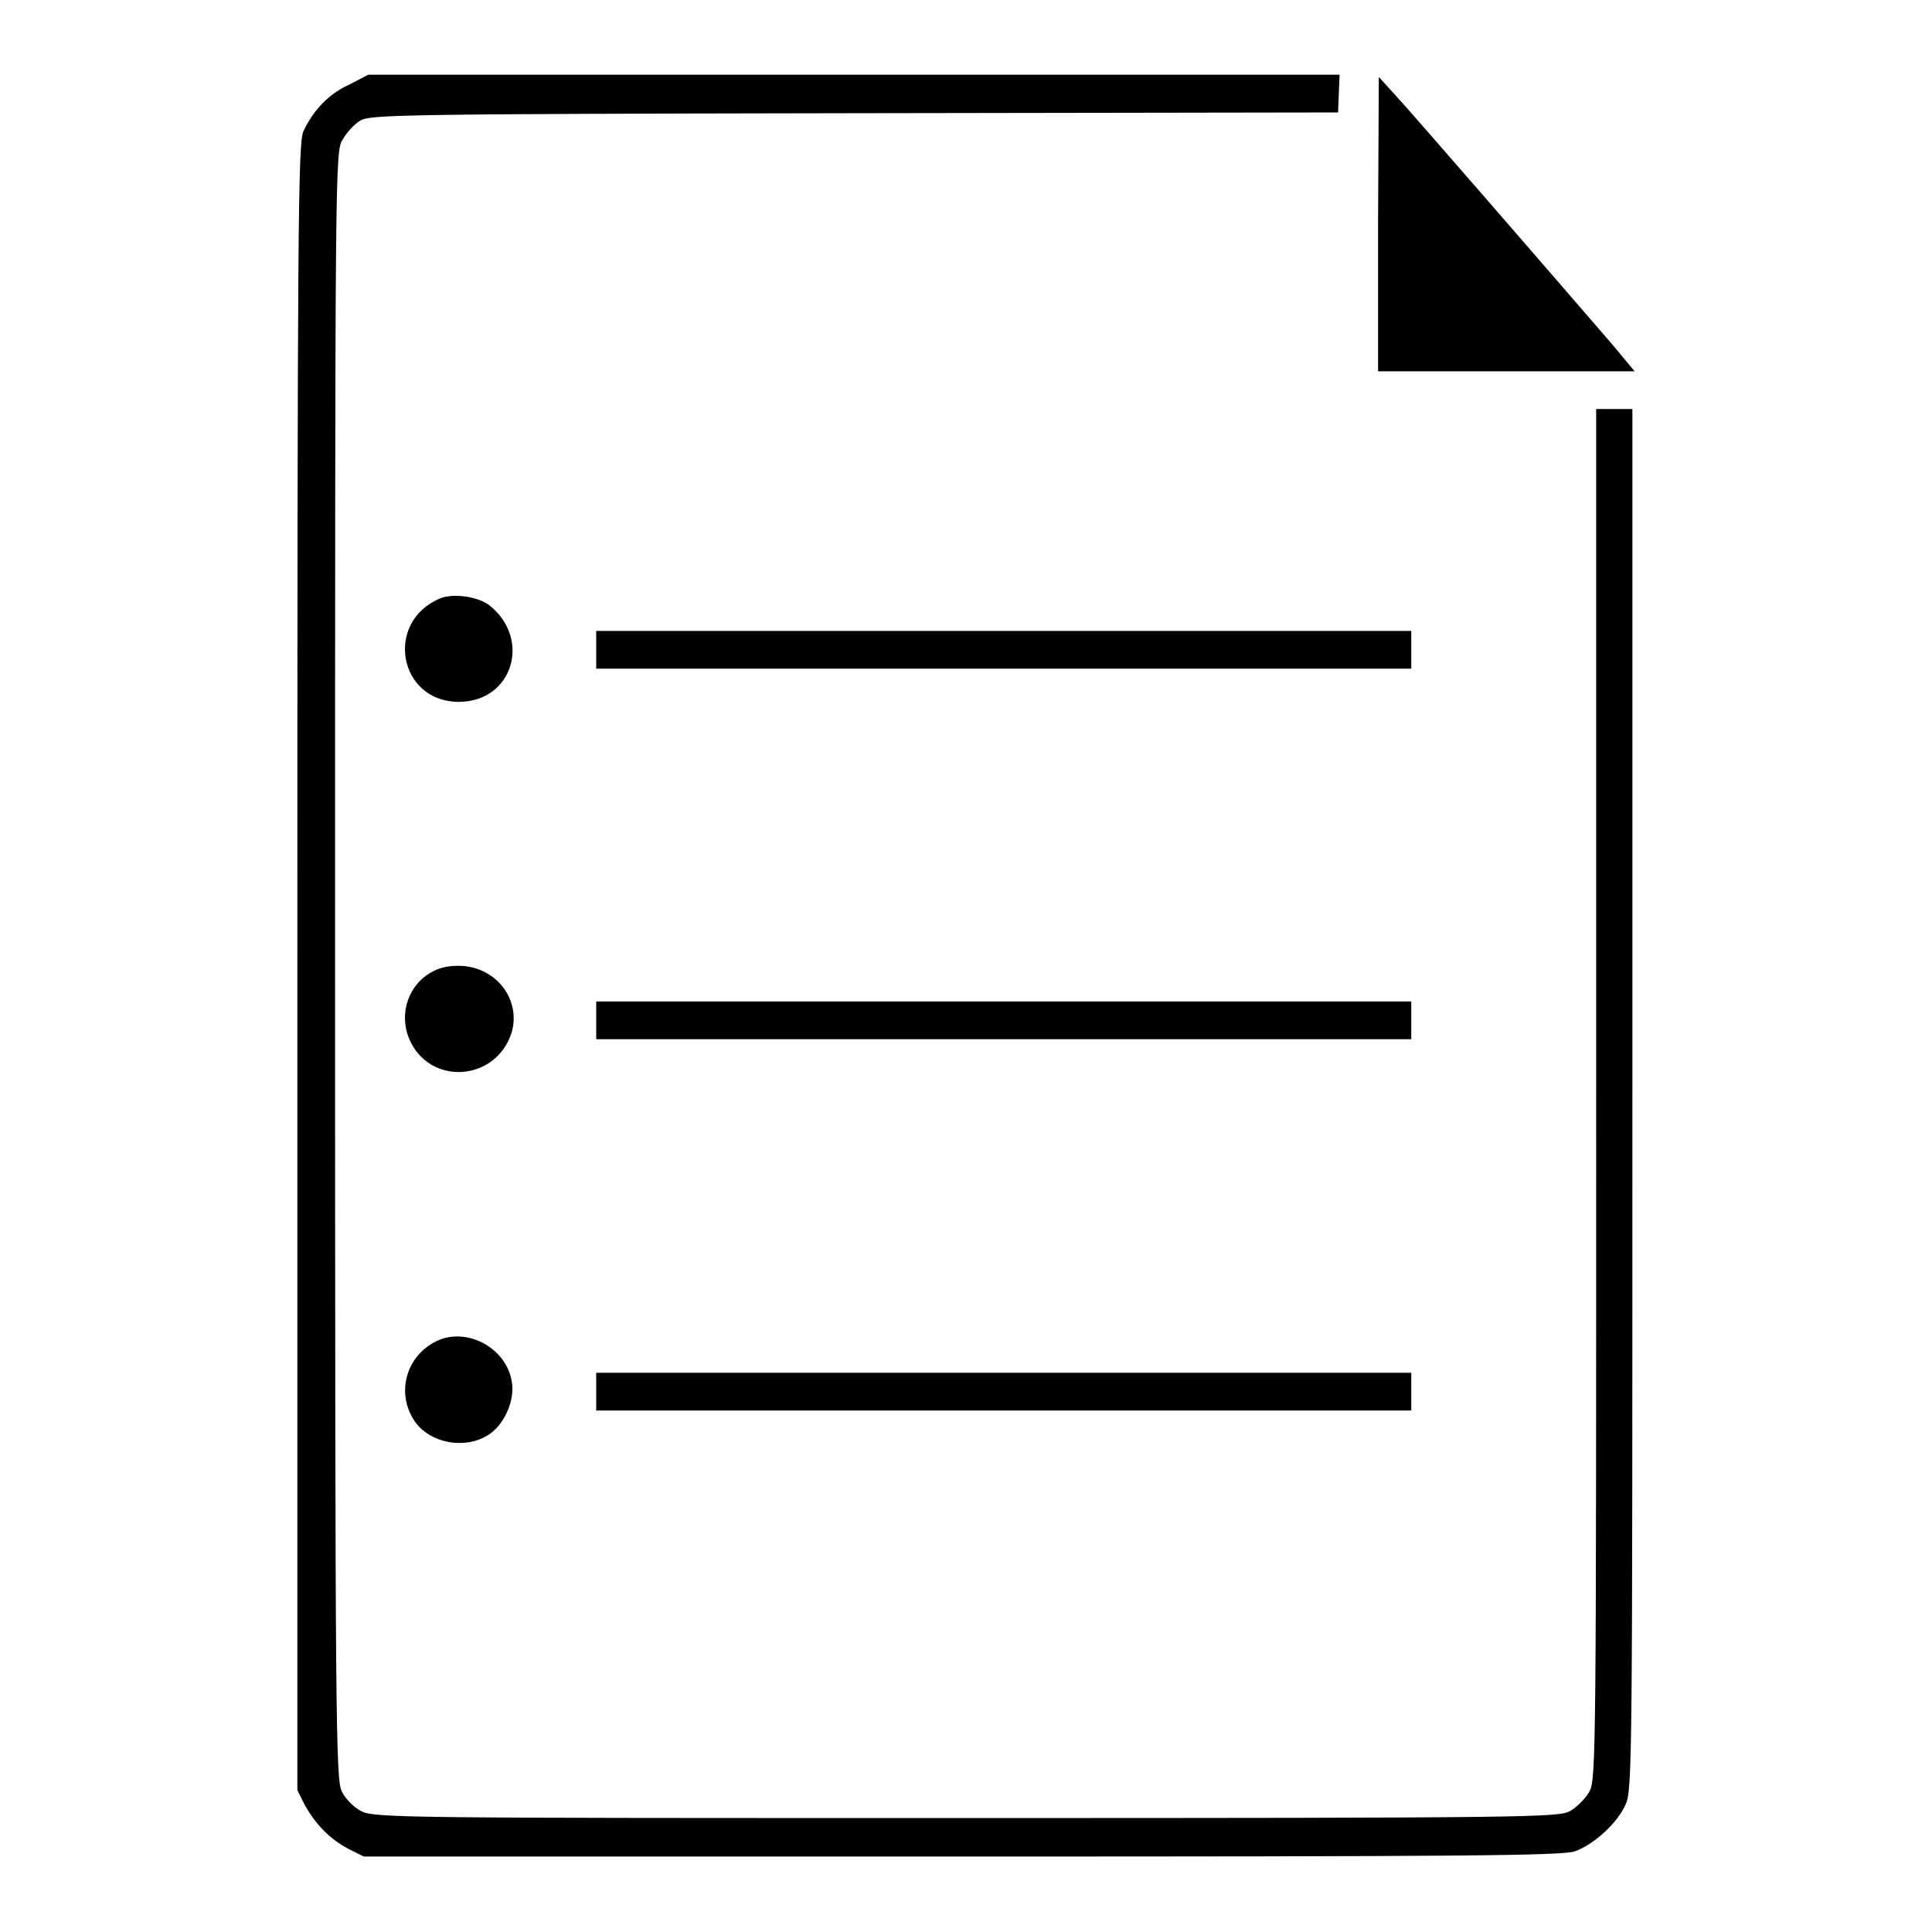<?xml version="1.0" encoding="utf-8"?>
<!-- Svg Vector Icons : http://www.onlinewebfonts.com/icon -->
<!DOCTYPE svg PUBLIC "-//W3C//DTD SVG 1.1//EN" "http://www.w3.org/Graphics/SVG/1.1/DTD/svg11.dtd">
<svg version="1.1" xmlns="http://www.w3.org/2000/svg" xmlns:xlink="http://www.w3.org/1999/xlink" x="0px" y="0px" viewBox="0 0 256 256" enable-background="new 0 0 256 256" xml:space="preserve">
<g><g><g><path fill="#000000" d="M46.3,11.2c-2.7,1.2-4.8,3.4-6.1,6.2c-0.7,1.6-0.8,11.9-0.8,110.8v109l1,2c1.4,2.5,3.3,4.5,5.8,5.8l2,1h79.3c65.9,0,79.7-0.1,81.2-0.7c2.5-0.9,5.6-3.7,6.7-6.2c0.9-1.9,0.9-6,0.9-93.5V54.2H214h-2.5V145c0,86.9,0,90.8-0.9,92.4c-0.5,0.9-1.7,2.1-2.6,2.6c-1.6,0.8-5.1,0.9-80,0.9c-73.6,0-78.4,0-80.1-0.9c-1-0.5-2.1-1.6-2.6-2.6c-0.8-1.6-0.9-7.9-0.9-109.5c0-106,0-107.9,1-109.4c0.5-0.9,1.5-2,2.3-2.5c1.3-0.8,4.6-0.9,65.5-1l64.1-0.1l0.1-2.5l0.1-2.5h-64.5H48.8L46.3,11.2z"/><path fill="#000000" d="M182.6,29.7v19.5h17h17l-3-3.6c-6.9-8-27-31.2-28.9-33.2l-2-2.2L182.6,29.7z"/><path fill="#000000" d="M58.3,79.3C50.9,82.4,52.8,93,60.8,93c7.2,0,9.7-8.5,3.9-12.9C63.1,79,60,78.6,58.3,79.3z"/><path fill="#000000" d="M79,86.1v2.5h54h54v-2.5v-2.5h-54H79V86.1z"/><path fill="#000000" d="M57.4,128.7c-3.2,1.6-4.6,5.5-3.2,8.9c2.6,6.3,11.5,5.8,13.6-0.8c1.2-4.2-1.8-8.4-6.4-8.8C59.9,127.9,58.5,128.1,57.4,128.7z"/><path fill="#000000" d="M79,135.2v2.5h54h54v-2.5v-2.5h-54H79V135.2z"/><path fill="#000000" d="M58.3,177.5c-4.4,1.8-6,7-3.3,10.9c2,2.8,6.5,3.7,9.6,1.8c2.2-1.3,3.7-4.7,3.2-7.2C67.1,178.8,62.3,176,58.3,177.5z"/><path fill="#000000" d="M79,184.4v2.5h54h54v-2.5v-2.5h-54H79V184.4z"/></g></g></g>
</svg>